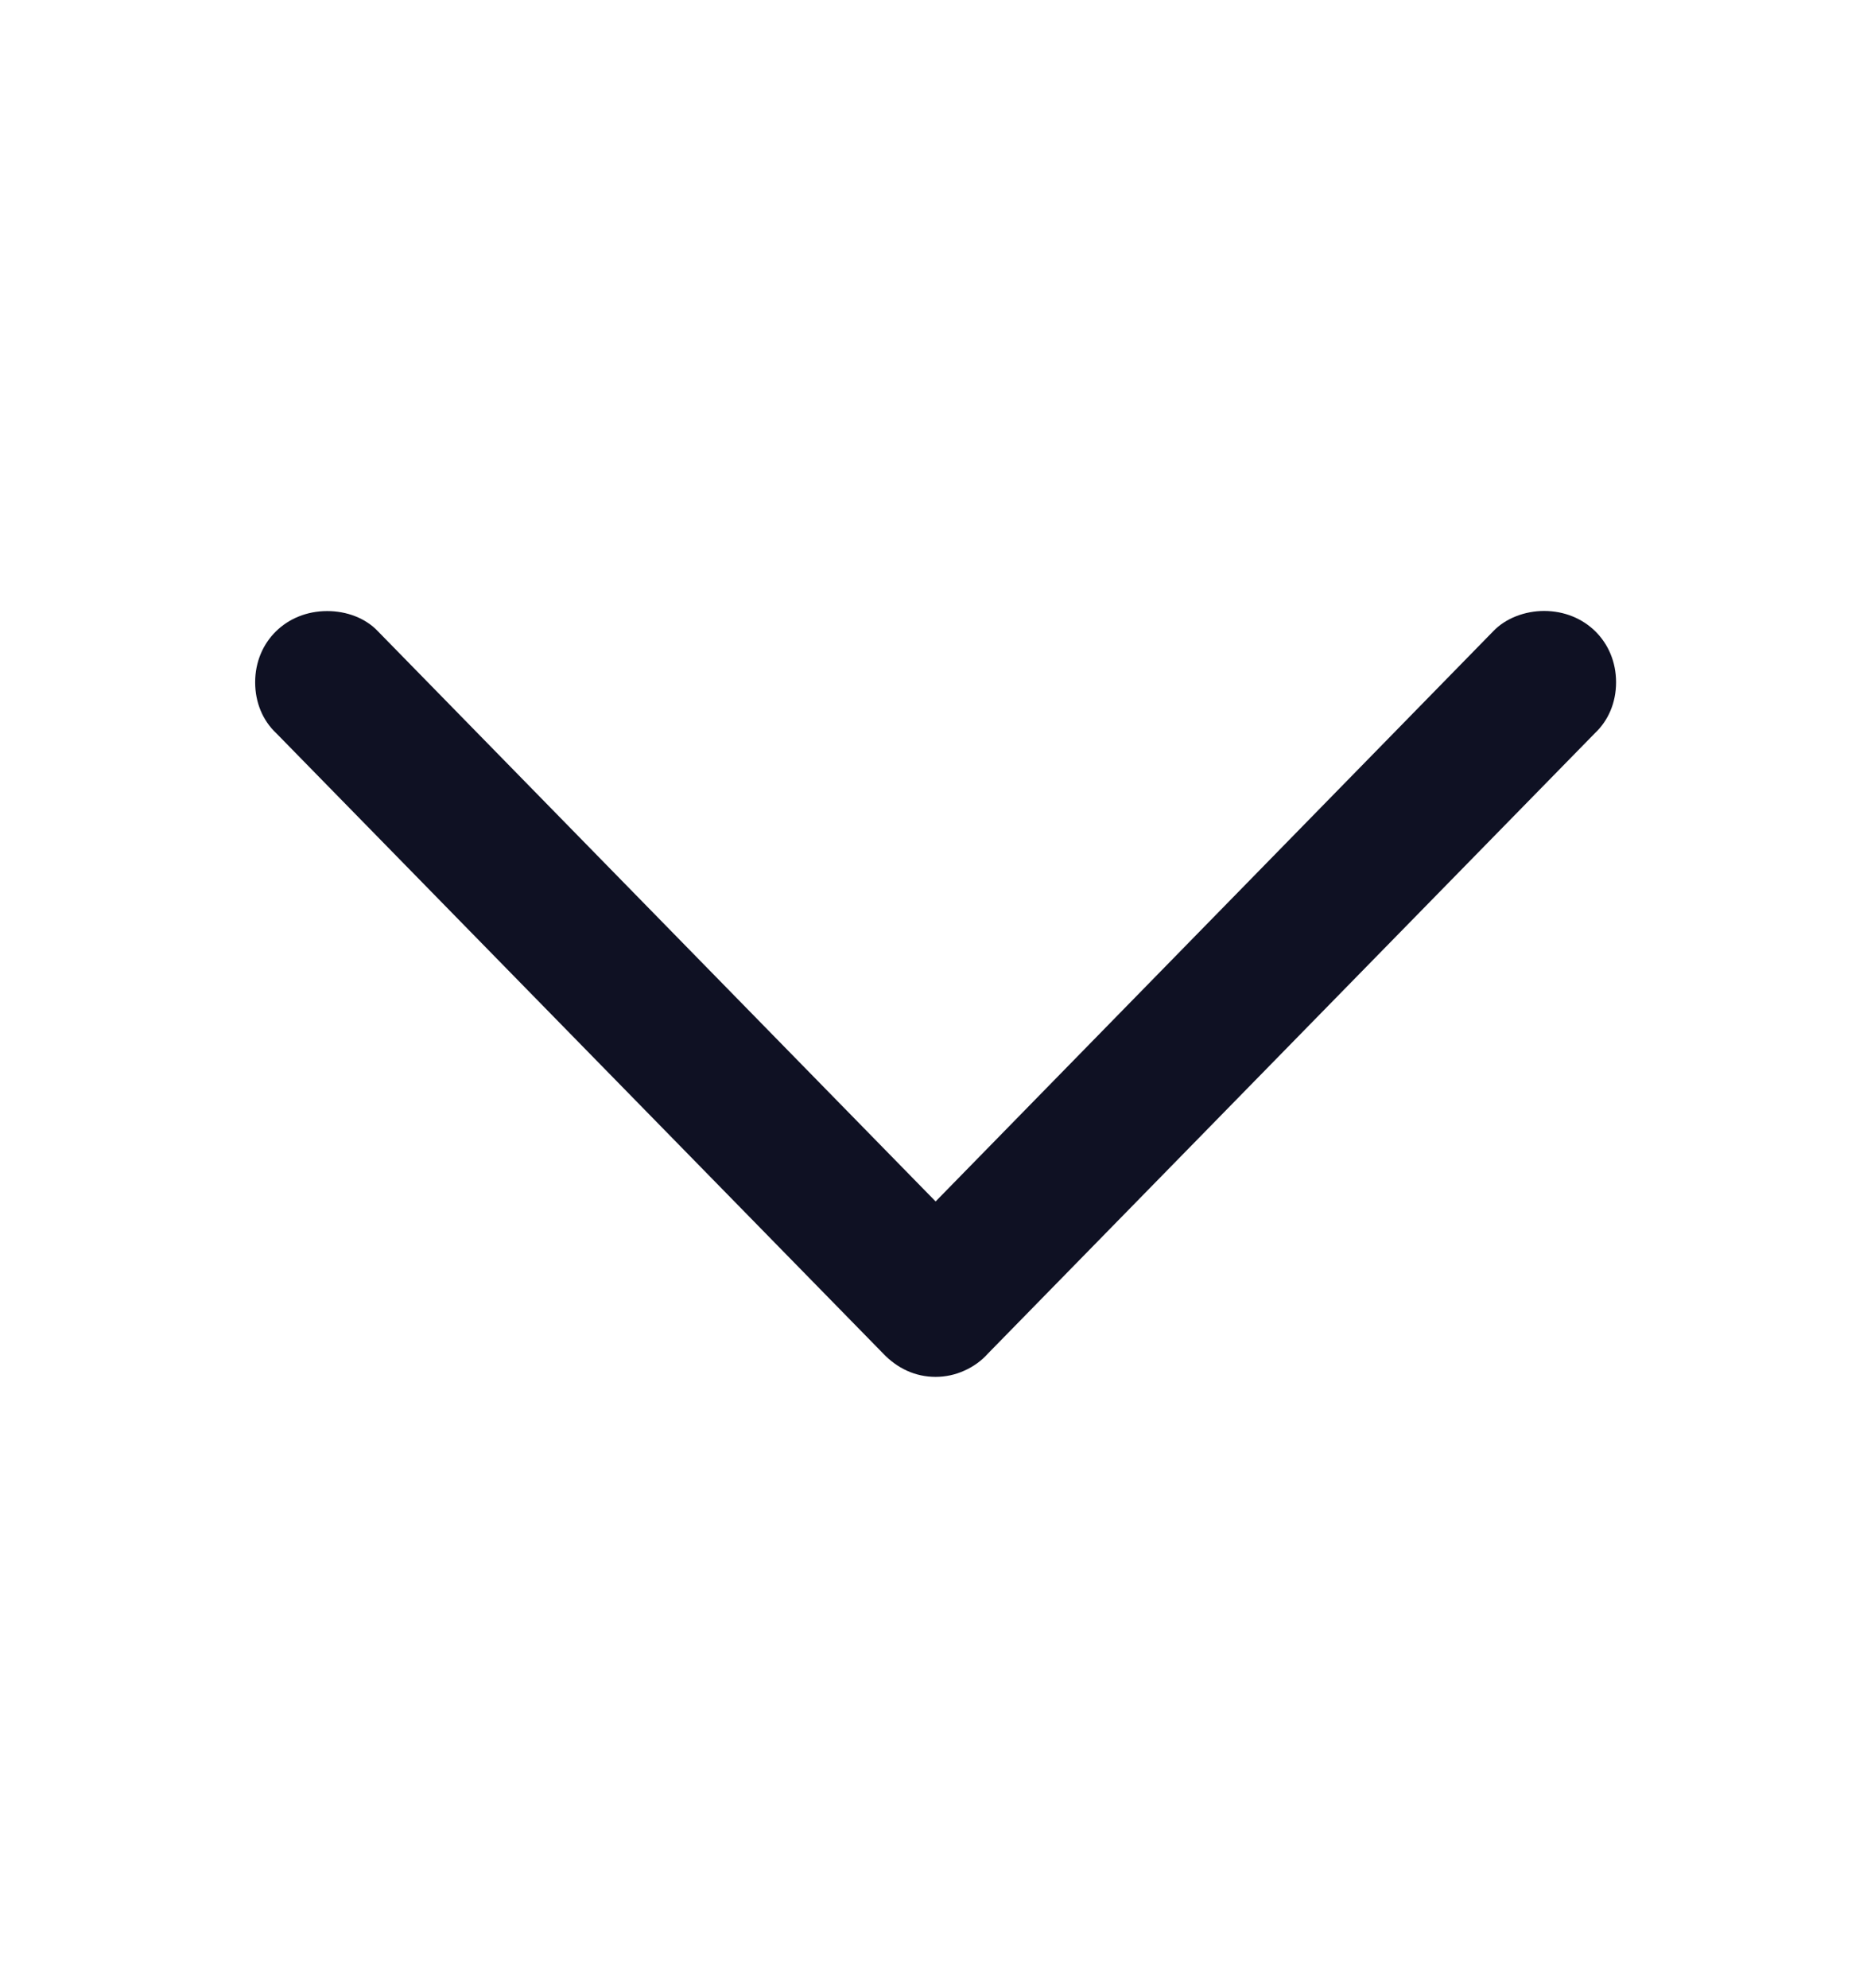 <svg width="16" height="17" viewBox="0 0 16 17" fill="none" xmlns="http://www.w3.org/2000/svg">
<g id="f7:chevron-up">
<path id="Vector" d="M2.362 6.269C2.248 6.162 2.182 6.008 2.182 5.834C2.182 5.486 2.449 5.225 2.798 5.225C2.965 5.225 3.126 5.285 3.233 5.399L8.001 10.273L12.769 5.398C12.876 5.285 13.043 5.224 13.204 5.224C13.552 5.224 13.82 5.485 13.82 5.834C13.82 6.008 13.753 6.162 13.639 6.269L8.449 11.573C8.393 11.636 8.323 11.686 8.246 11.72C8.169 11.755 8.085 11.773 8.001 11.773C7.827 11.773 7.673 11.7 7.552 11.573L2.362 6.269Z" fill="#0F1123"/>
</g>
</svg>
